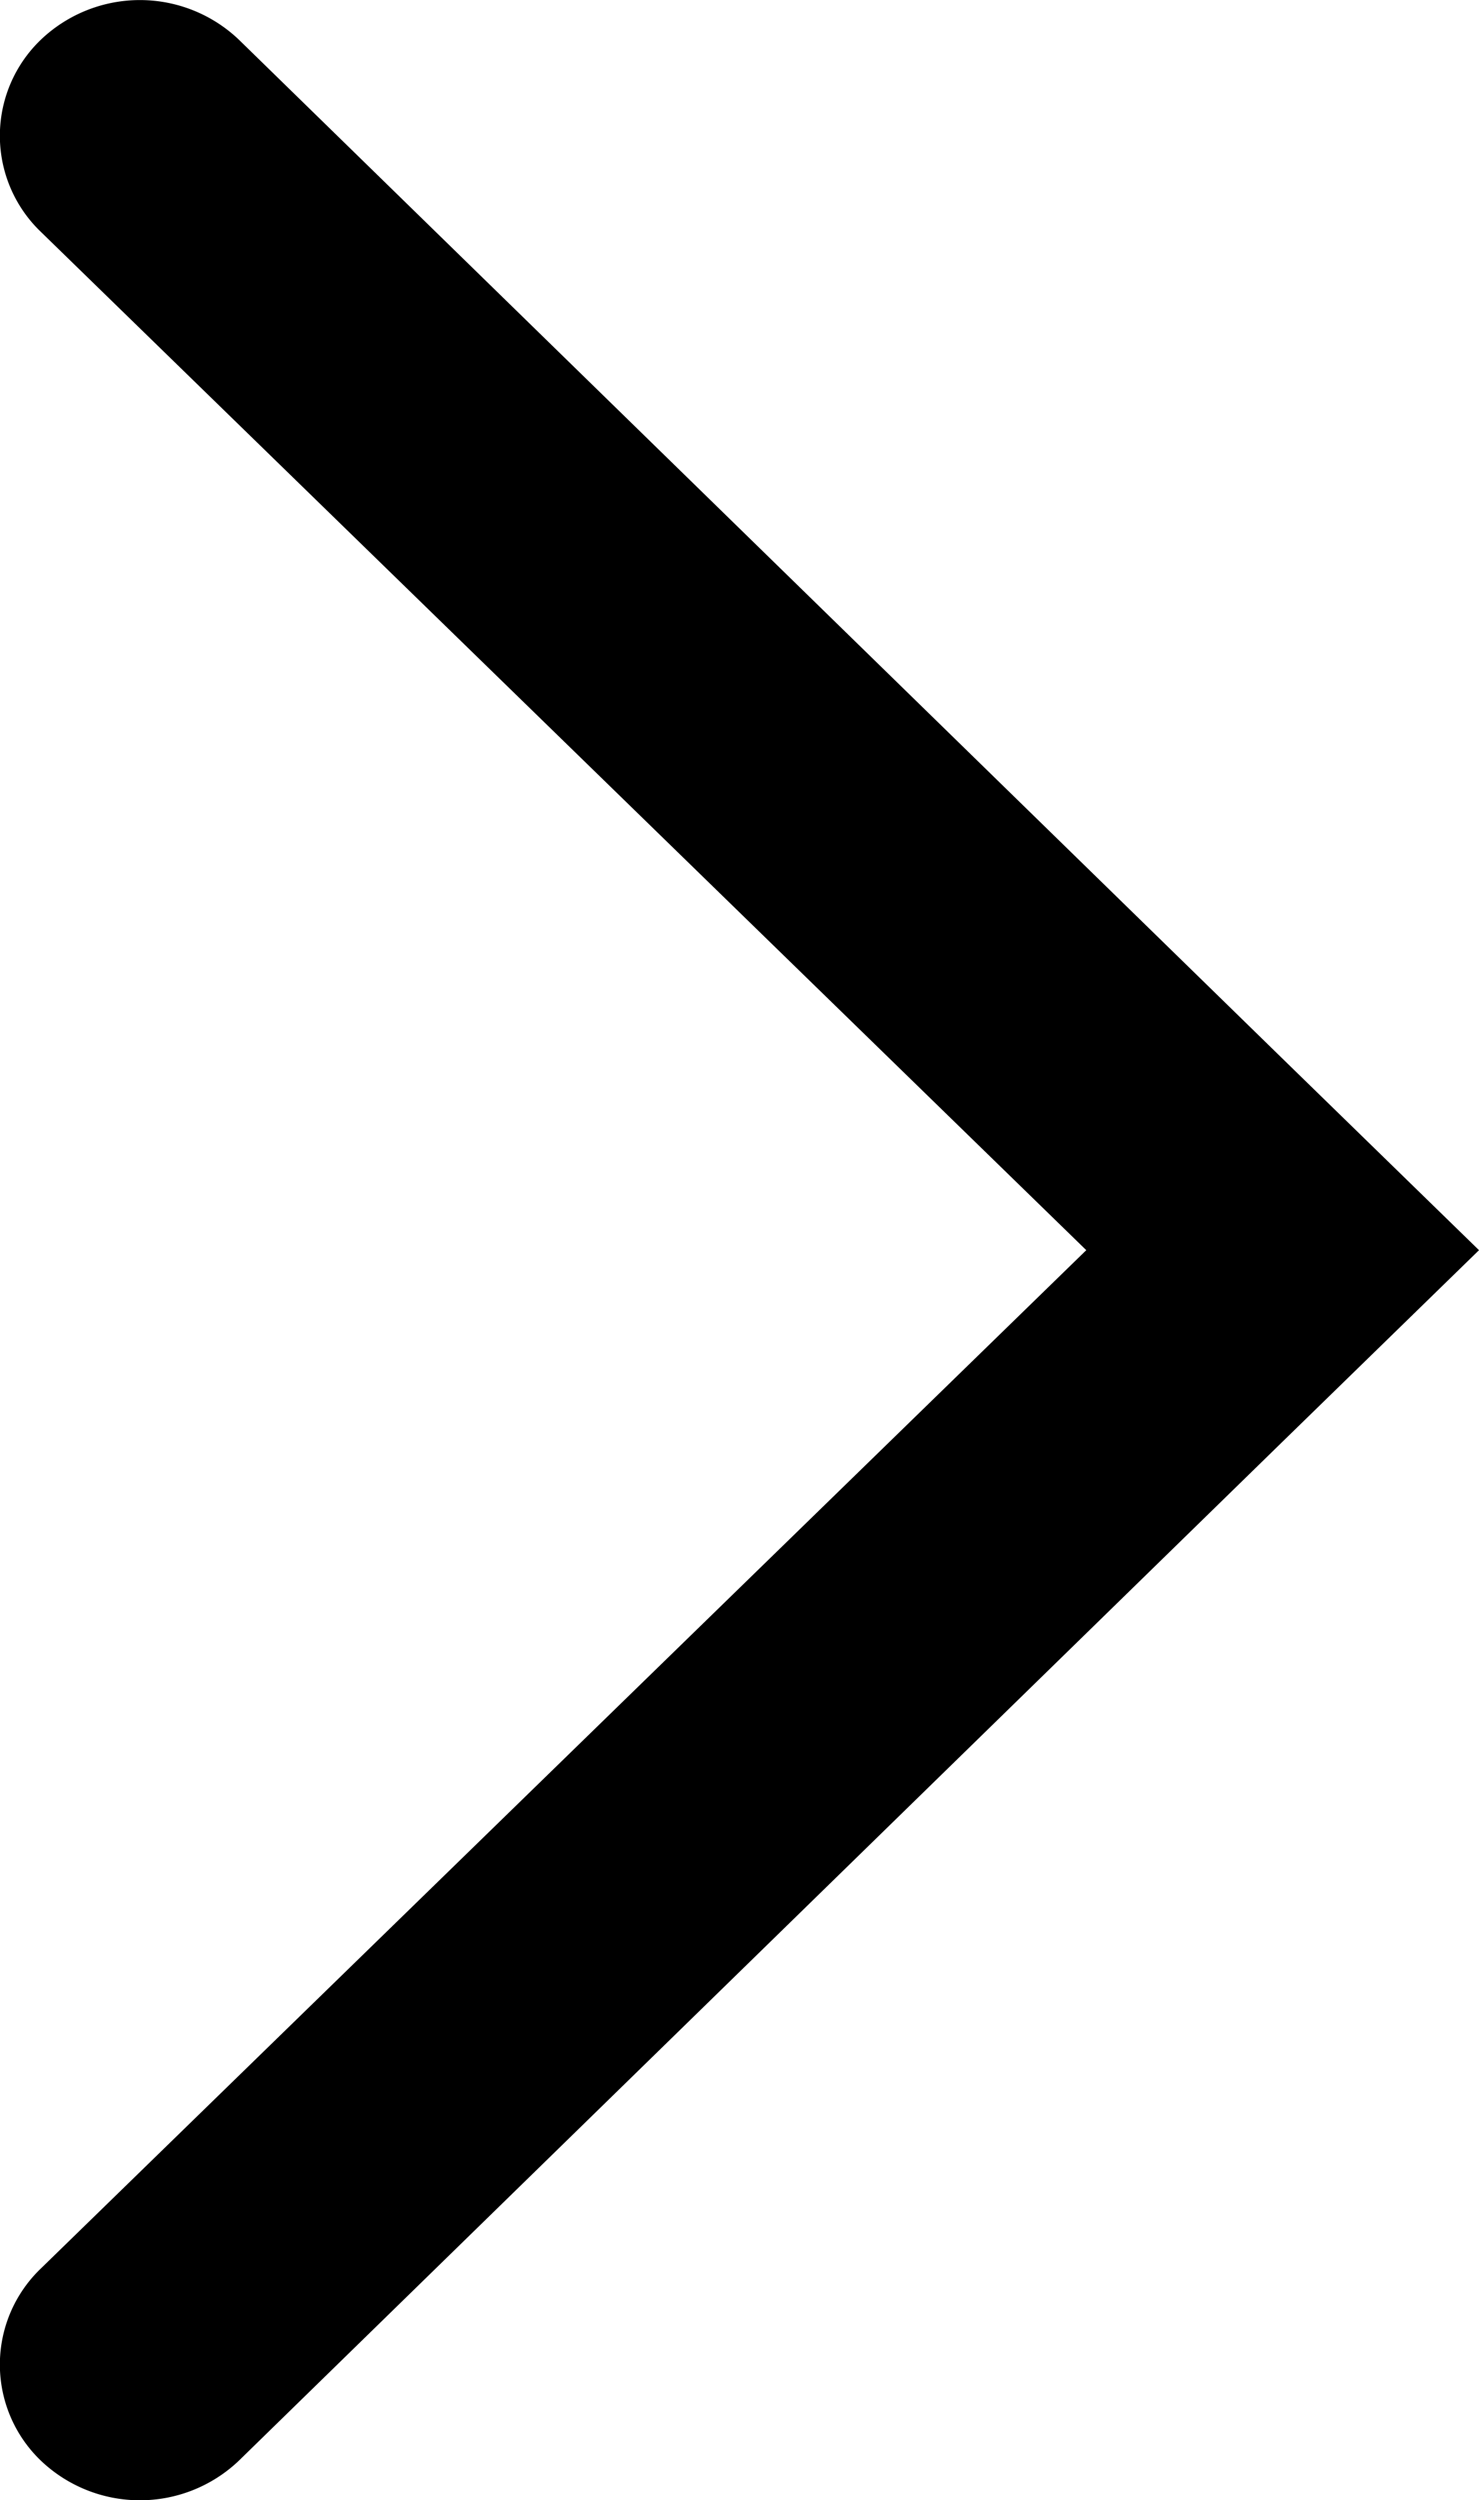 <svg xmlns="http://www.w3.org/2000/svg" width="7.306" height="12.345" viewBox="0 0 7.306 12.345">
  <path id="箭头_1_" data-name="箭头 (1)" d="M210.128,5.478,215.279.451a.709.709,0,0,1,.976,0,.657.657,0,0,1,0,.951l-5.163,5.027,5.163,5.027a.657.657,0,0,1,0,.951.709.709,0,0,1-.976,0L210.128,7.38l-.976-.951Z" transform="translate(216.458 12.602) rotate(-180)"/>
</svg>
